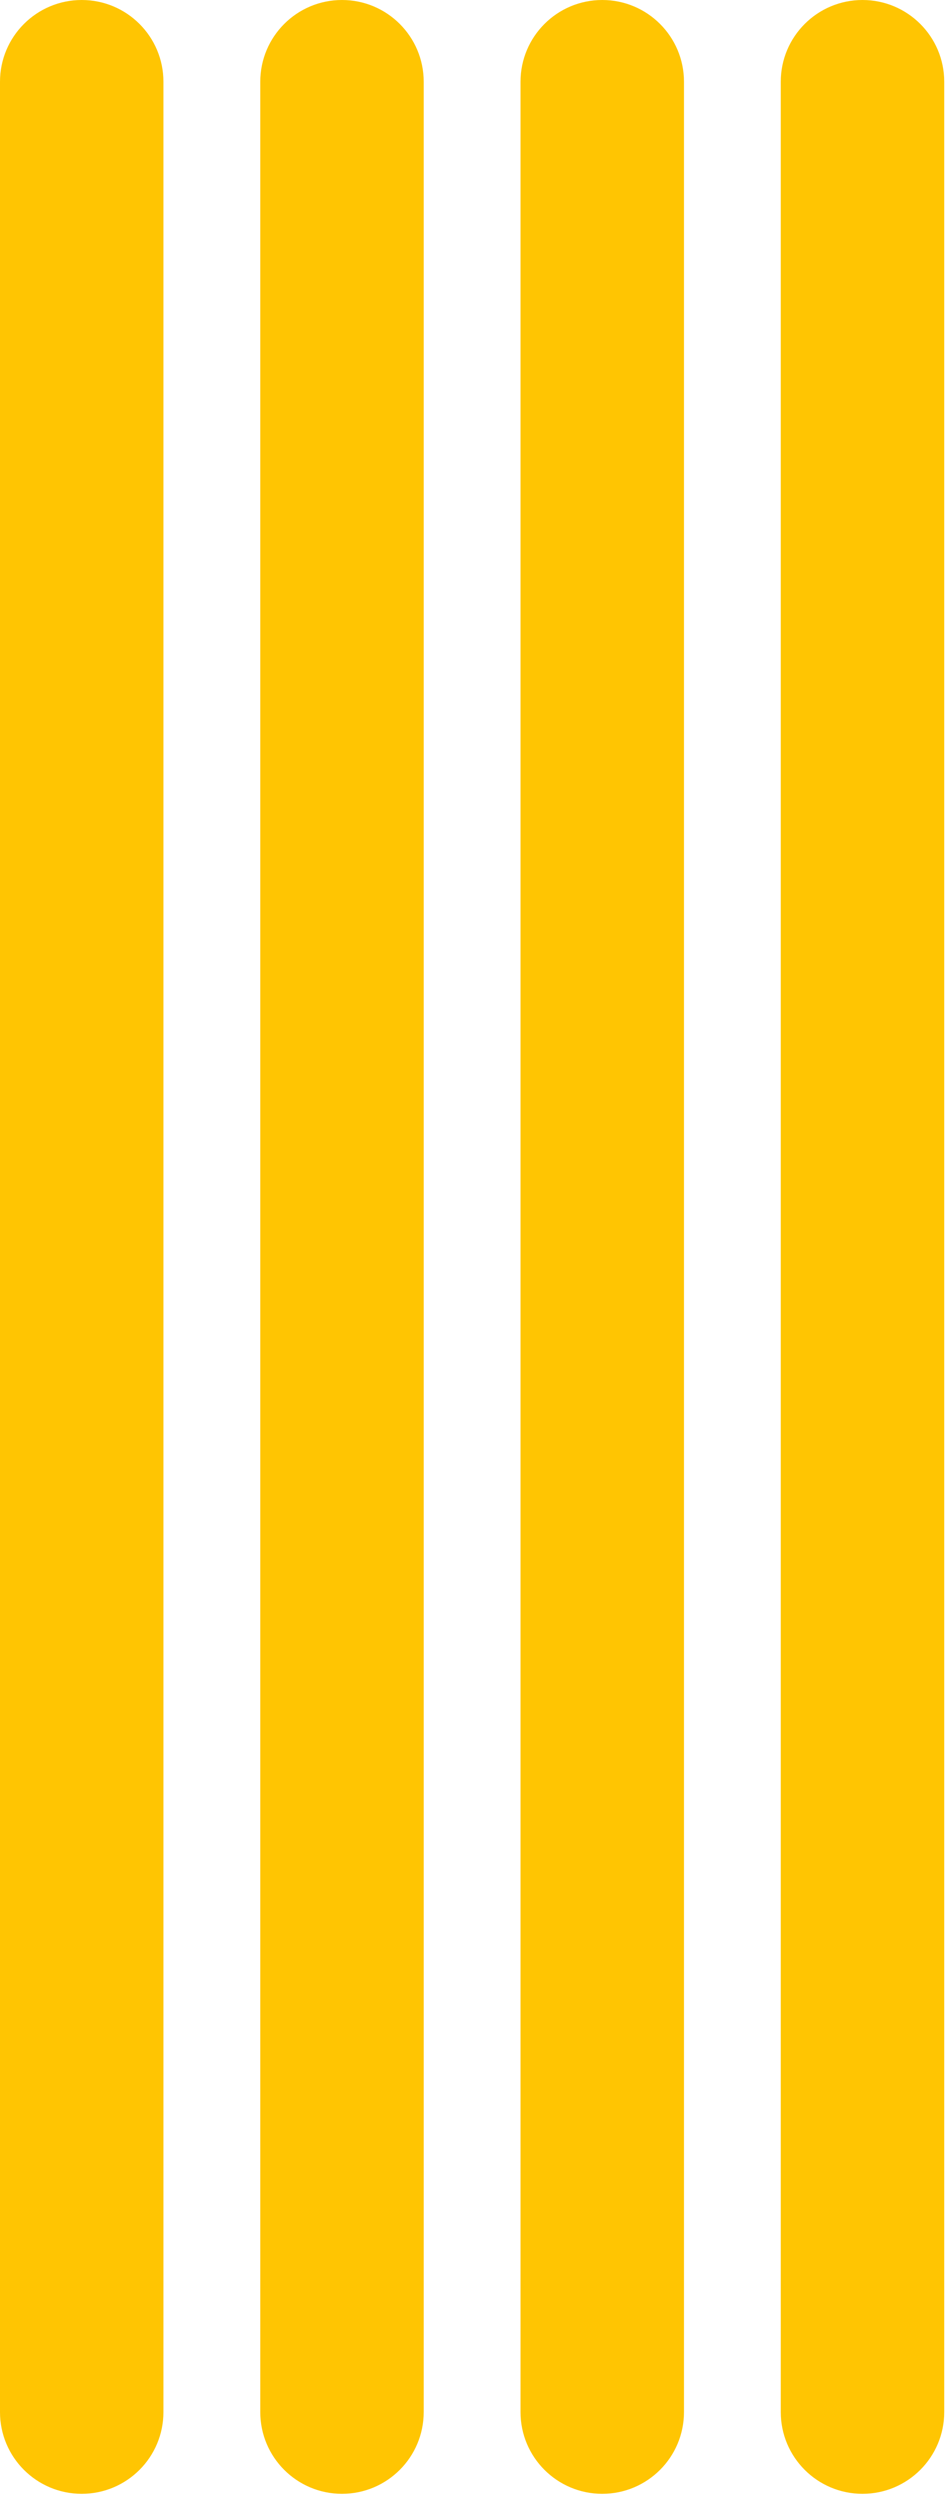 <?xml version="1.0" encoding="utf-8"?>
<svg xmlns="http://www.w3.org/2000/svg" fill="none" height="100%" overflow="visible" preserveAspectRatio="none" style="display: block;" viewBox="0 0 39 103" width="100%">
<g id="Group">
<path d="M3.369 102.752C1.508 102.752 0 101.244 0 99.383V3.369C0 1.508 1.508 0 3.369 0C5.23 0 6.738 1.508 6.738 3.369V99.383C6.738 101.244 5.23 102.752 3.369 102.752Z" fill="#FFC502" id="Vector"/>
<path d="M14.099 102.752C12.238 102.752 10.73 101.244 10.73 99.383V3.369C10.73 1.508 12.238 0 14.099 0C15.959 0 17.468 1.508 17.468 3.369V99.383C17.468 101.244 15.959 102.752 14.099 102.752Z" fill="#FFC502" id="Vector_2"/>
<path d="M24.828 102.752C22.968 102.752 21.459 101.244 21.459 99.383V3.369C21.459 1.508 22.968 0 24.828 0C26.689 0 28.198 1.508 28.198 3.369V99.383C28.198 101.244 26.689 102.752 24.828 102.752Z" fill="#FFC502" id="Vector_3"/>
<path d="M35.557 102.752C33.697 102.752 32.188 101.244 32.188 99.383V3.369C32.188 1.508 33.697 0 35.557 0C37.418 0 38.927 1.508 38.927 3.369V99.383C38.927 101.244 37.418 102.752 35.557 102.752Z" fill="#FFC502" id="Vector_4"/>
</g>
</svg>